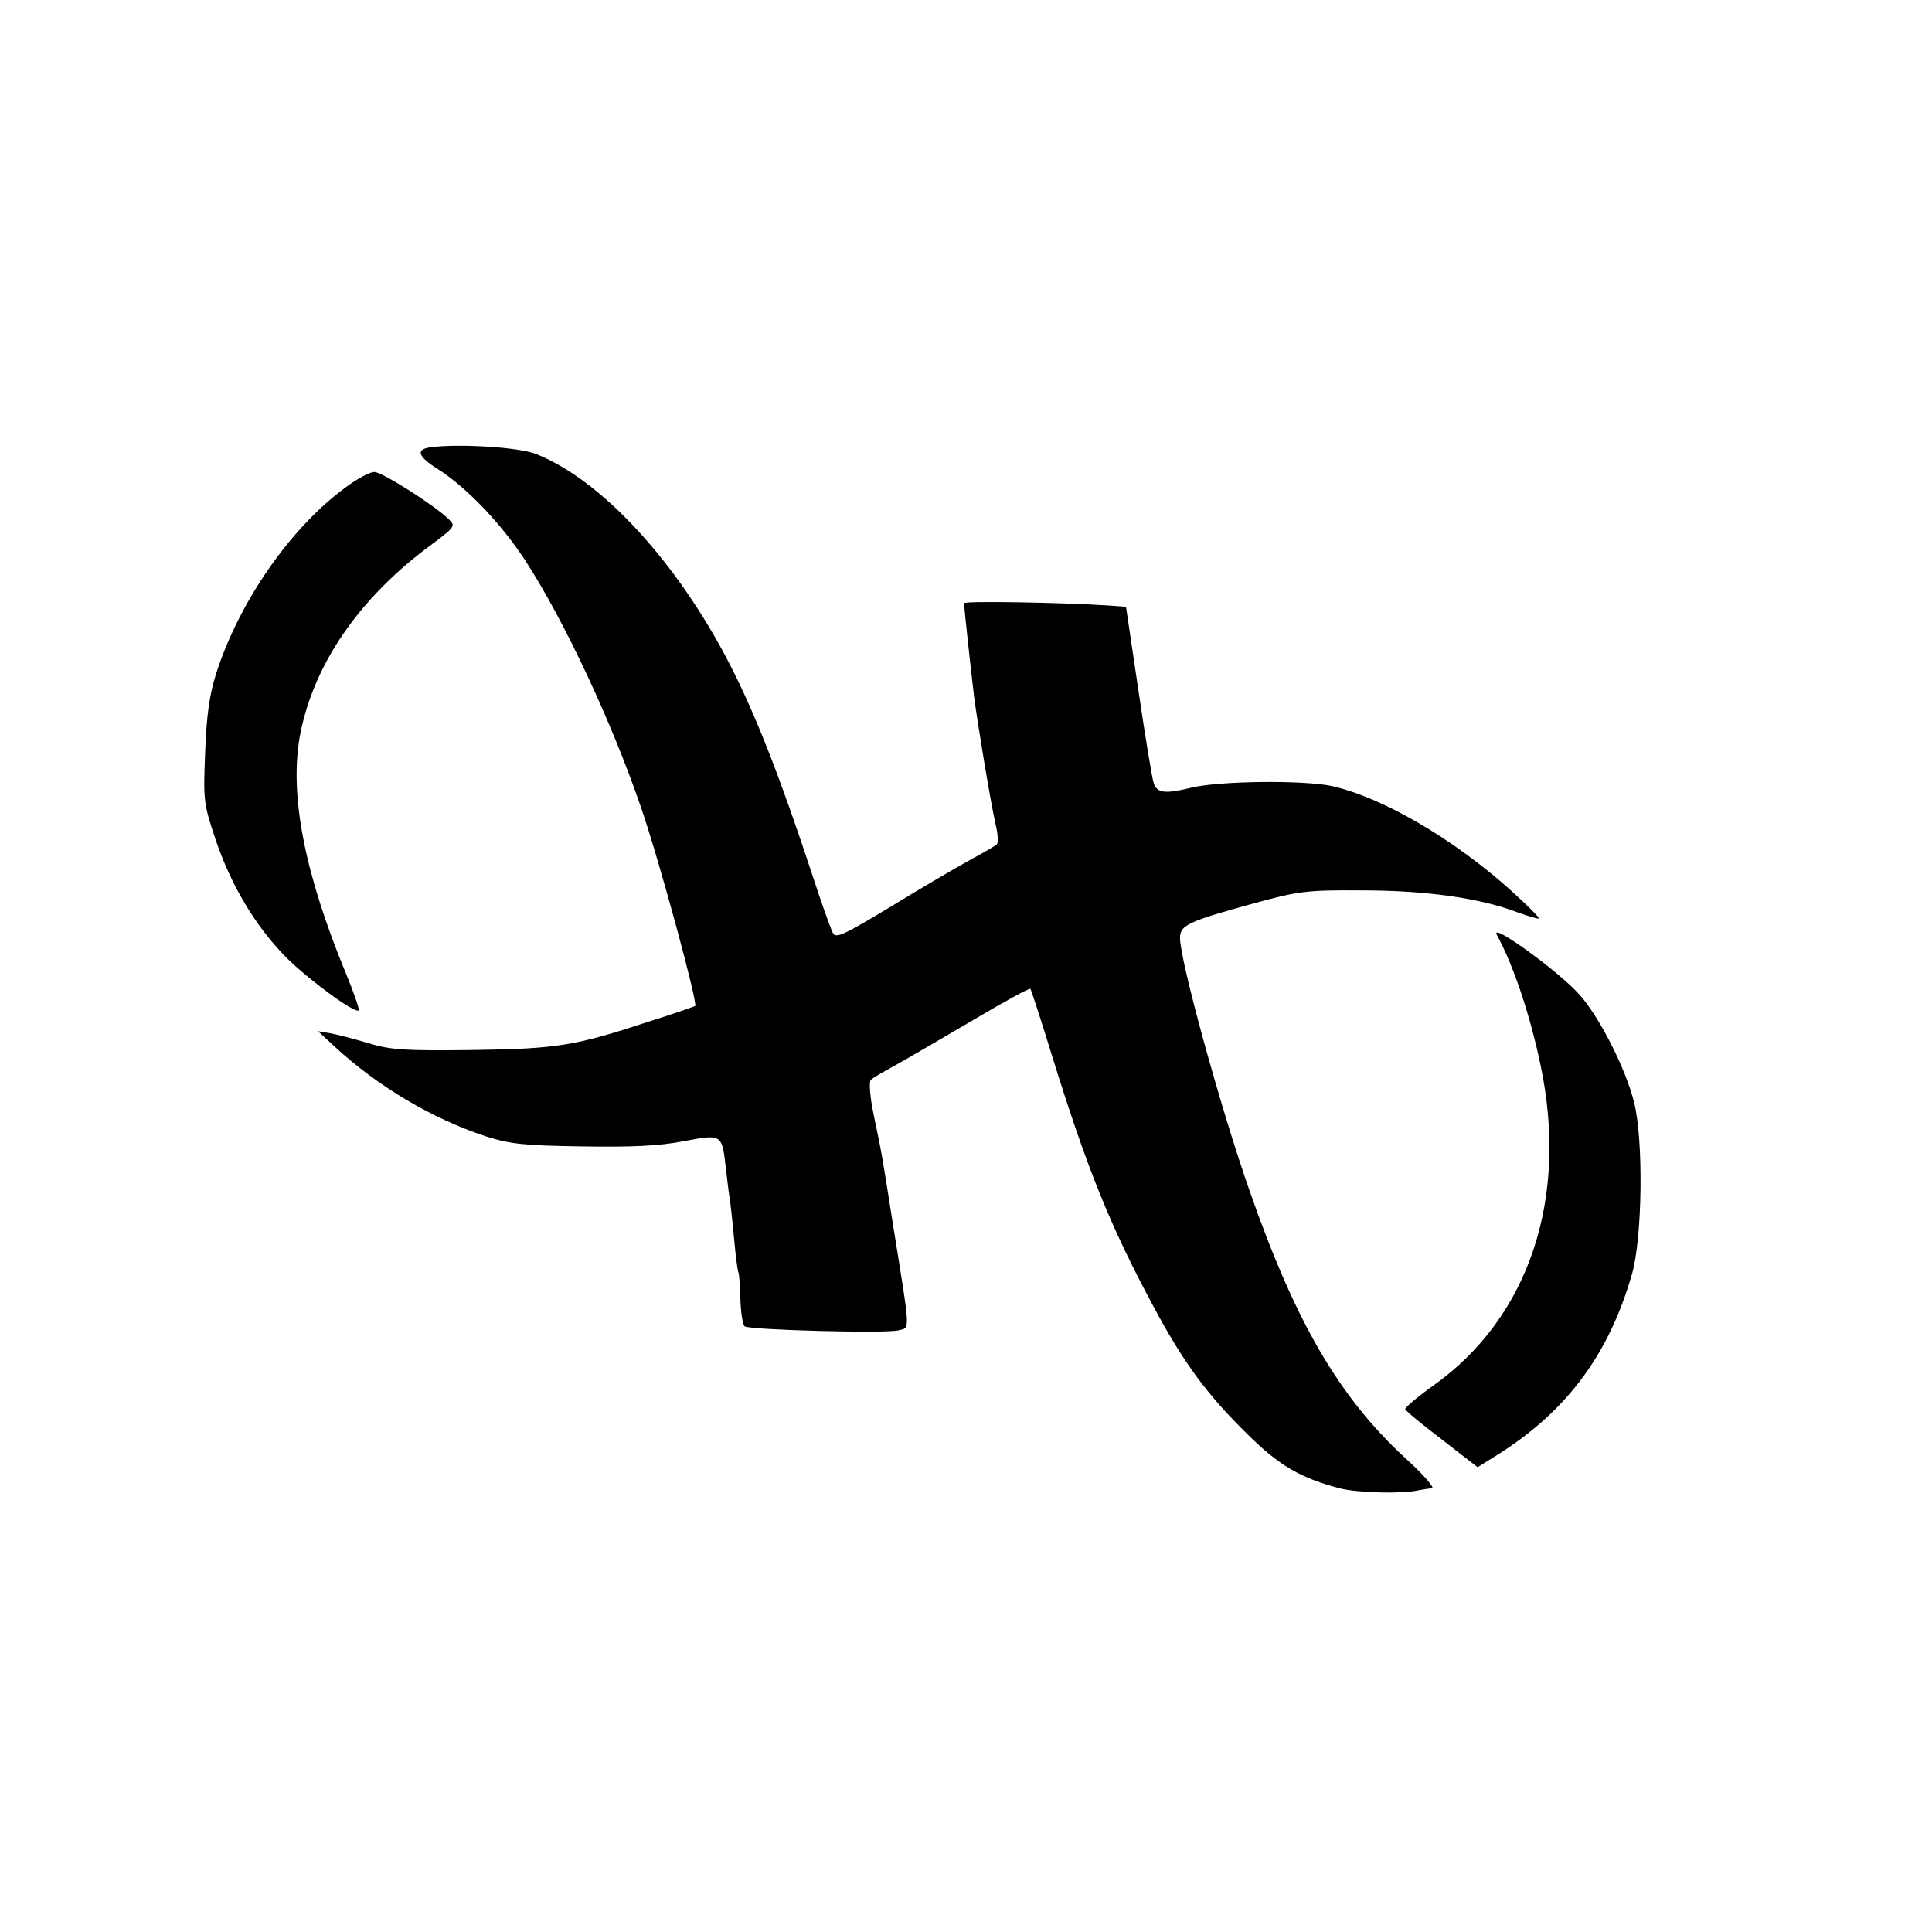 <?xml version="1.0" standalone="no"?>
<!DOCTYPE svg PUBLIC "-//W3C//DTD SVG 20010904//EN"
 "http://www.w3.org/TR/2001/REC-SVG-20010904/DTD/svg10.dtd">
<svg version="1.0" xmlns="http://www.w3.org/2000/svg"
 width="483pt" height="483pt" viewBox="0 0 483 483"
 preserveAspectRatio="xMidYMid meet">
<g transform="translate(0,483) scale(0.1,-0.1)"
fill="#000000" stroke="none">
<path d="M1078 3712 c-40 -5 -34 -23 17 -55 72 -46 158 -136 218 -228 97 -149
217 -405 290 -619 47 -137 142 -489 135 -495 -2 -1 -52 -19 -113 -38 -188 -62
-232 -69 -444 -72 -169 -2 -203 0 -260 17 -36 11 -79 22 -96 25 l-30 5 40 -37
c109 -101 244 -181 380 -226 60 -19 95 -23 240 -25 124 -2 193 1 254 13 97 18
96 19 106 -71 4 -34 8 -68 10 -76 1 -8 6 -51 10 -95 4 -44 9 -83 11 -86 2 -3
4 -34 5 -68 1 -34 6 -64 11 -67 14 -9 352 -18 383 -10 31 8 32 -13 -12 261
-28 177 -26 169 -49 279 -9 43 -12 82 -7 86 4 5 31 20 58 35 28 15 114 66 193
112 79 47 145 83 148 81 2 -3 26 -76 53 -164 88 -284 146 -428 254 -629 77
-144 136 -223 236 -321 79 -78 132 -109 231 -135 44 -11 154 -14 195 -5 11 2
27 5 35 5 8 1 -22 35 -67 76 -165 152 -274 339 -388 665 -73 207 -175 579
-175 635 0 32 19 41 186 87 110 30 130 33 269 32 159 0 295 -19 389 -55 28
-10 51 -17 53 -15 2 2 -30 34 -71 71 -144 129 -321 232 -447 260 -71 15 -285
13 -354 -5 -63 -15 -83 -13 -91 13 -4 12 -21 116 -38 231 l-31 209 -40 3
c-120 8 -365 12 -365 6 0 -8 17 -166 25 -232 8 -64 42 -269 54 -321 6 -24 7
-47 3 -50 -4 -4 -34 -21 -67 -39 -33 -18 -122 -70 -197 -116 -121 -73 -139
-81 -146 -66 -5 9 -29 76 -52 147 -78 237 -141 399 -206 525 -132 256 -320
460 -484 525 -43 17 -190 26 -262 17z"/>
<path d="M866 3613 c-140 -102 -268 -287 -326 -468 -16 -51 -24 -105 -27 -195
-5 -120 -4 -129 25 -216 39 -117 101 -220 177 -297 56 -56 173 -142 182 -133
2 2 -12 44 -32 92 -103 249 -141 443 -116 590 32 179 147 348 329 482 59 44
61 47 45 63 -38 37 -168 119 -187 119 -12 0 -43 -17 -70 -37z"/>
<path d="M3742 2493 c42 -77 83 -200 109 -324 71 -334 -28 -631 -265 -801 -41
-29 -74 -57 -73 -61 1 -4 42 -38 92 -76 l89 -69 56 35 c169 108 273 249 330
448 26 90 29 337 5 430 -21 84 -86 212 -136 268 -50 57 -225 184 -207 150z"/>
</g>
</svg>

